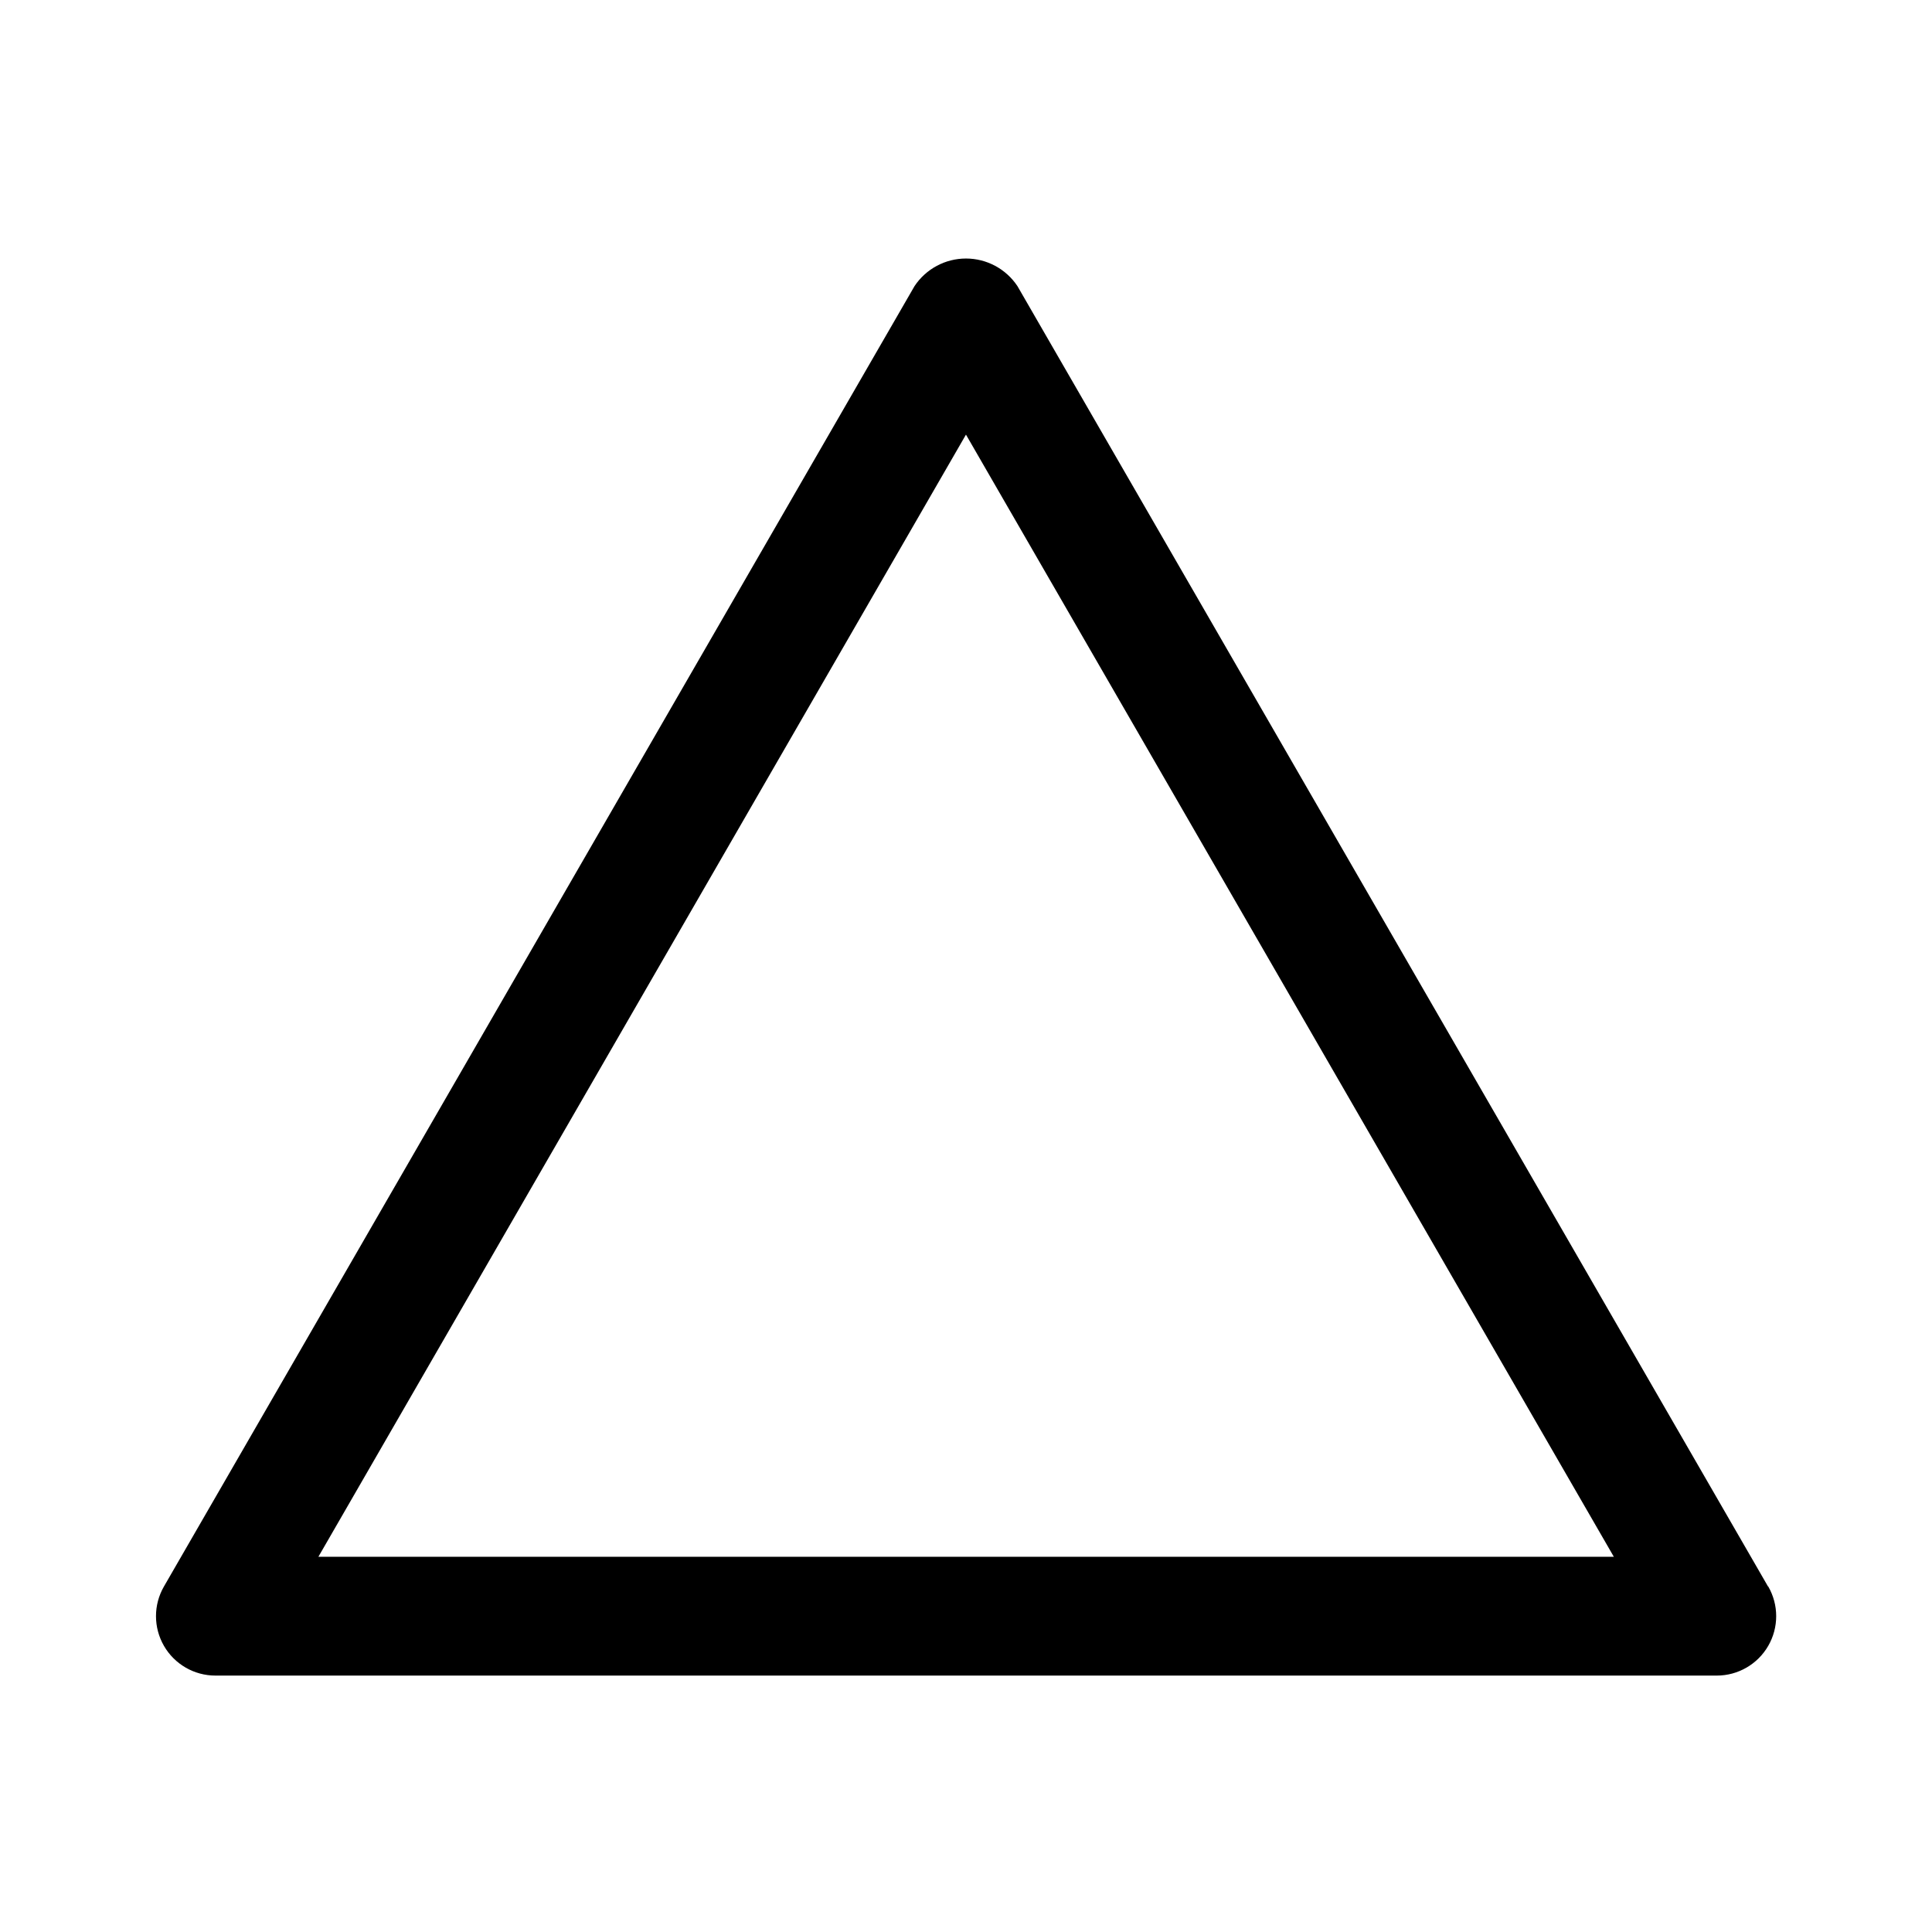 <?xml version="1.0" encoding="UTF-8"?>
<!-- Uploaded to: SVG Find, www.svgrepo.com, Generator: SVG Find Mixer Tools -->
<svg fill="#000000" width="800px" height="800px" version="1.1" viewBox="144 144 512 512" xmlns="http://www.w3.org/2000/svg">
 <path d="m612.54 564.43-198.91-344.61c-3.035-4.566-8.152-7.309-13.633-7.309-5.484 0-10.602 2.742-13.637 7.309l-198.91 344.61c-2.812 4.871-2.812 10.871 0 15.742s8.012 7.875 13.637 7.875h397.88c5.625 0 10.82-3.004 13.633-7.875s2.812-10.871 0-15.742zm-384.16-7.871 171.61-297.38 171.69 297.38z"/>
</svg>